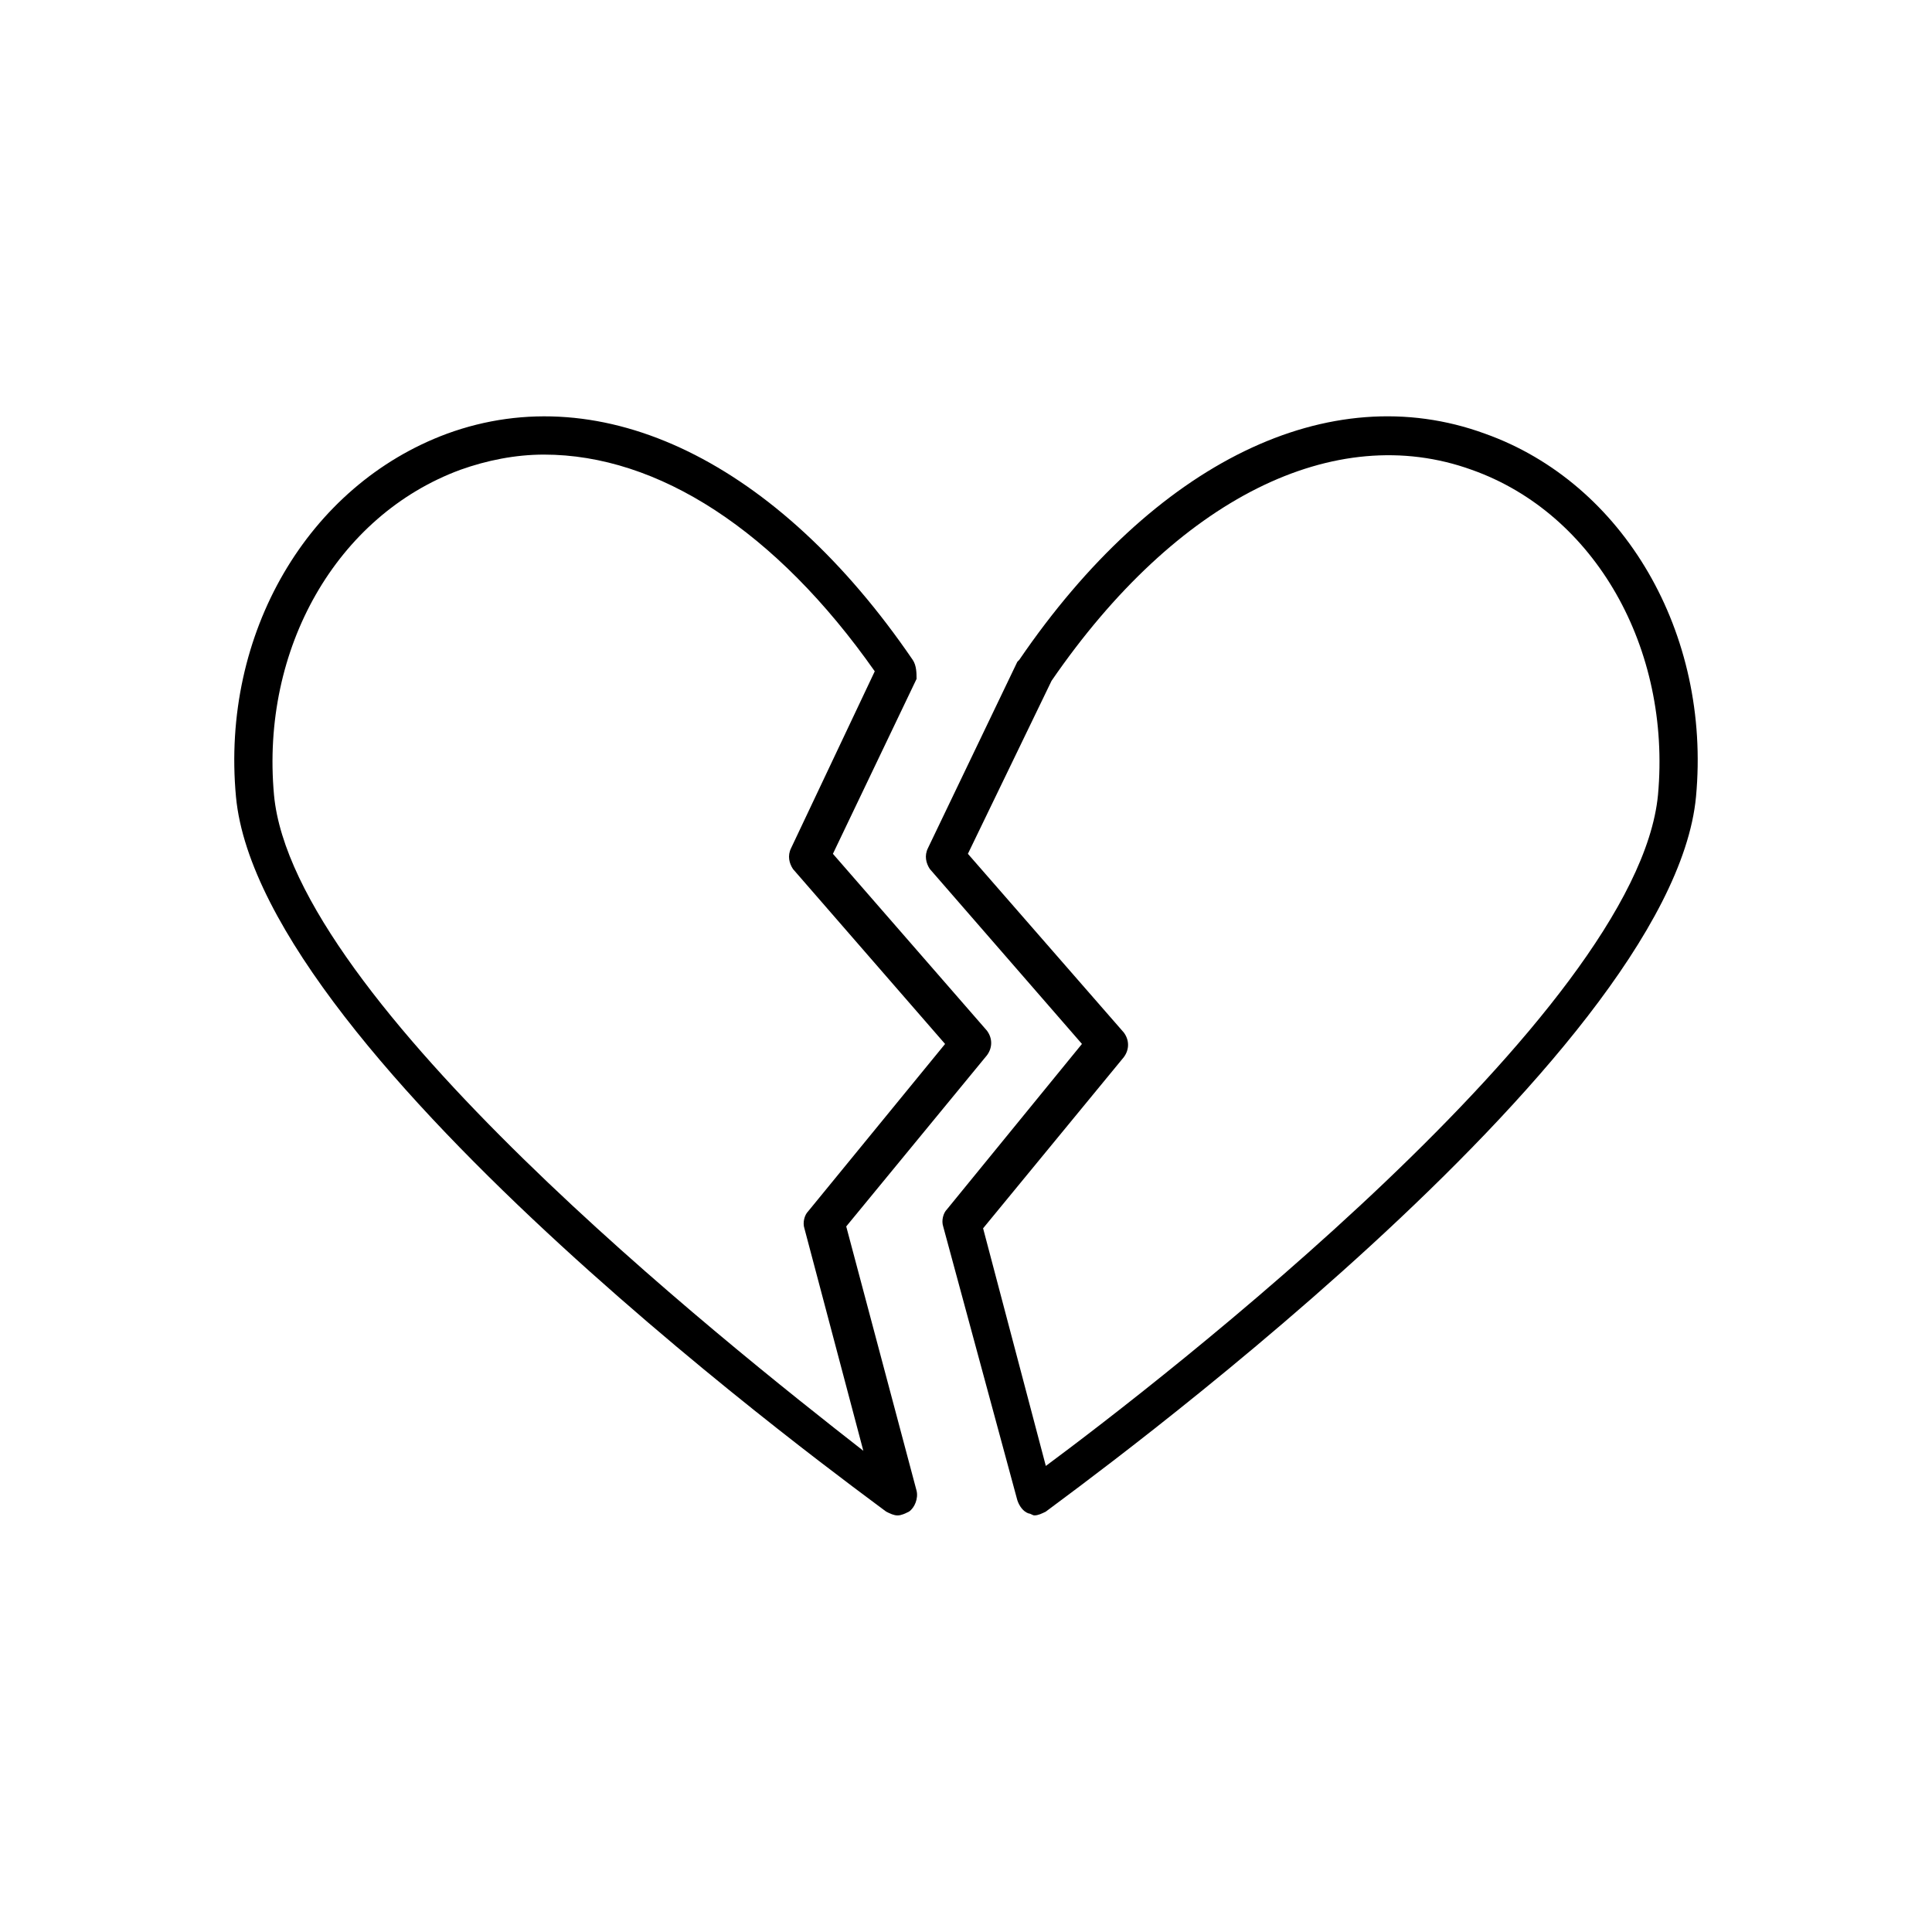 <?xml version="1.0" encoding="UTF-8"?>
<!-- Uploaded to: SVG Repo, www.svgrepo.com, Generator: SVG Repo Mixer Tools -->
<svg fill="#000000" width="800px" height="800px" version="1.1" viewBox="144 144 512 512" xmlns="http://www.w3.org/2000/svg">
 <g>
  <path d="m385.89 318.89c-35.77-52.398-82.121-75.07-123.43-59.953-36.777 13.602-59.953 52.898-55.922 96.227 6.551 69.527 165.75 184.39 172.3 189.43 1.008 0.504 2.016 1.008 3.023 1.008 1.008 0 2.016-0.504 3.023-1.008 1.512-1.008 2.519-3.527 2.016-5.543l-18.641-70.031 37.281-45.344c1.512-2.016 1.512-4.535 0-6.551l-40.809-46.855 22.168-46.352c-0.004-1.508-0.004-3.519-1.012-5.031zm-32.242 49.875c-1.008 2.016-0.504 4.031 0.504 5.543l40.305 46.352-36.273 44.336c-1.008 1.008-1.512 3.023-1.008 4.535l15.617 58.945c-36.777-28.719-151.14-119.41-156.18-173.82-3.527-38.793 16.625-74.059 49.375-86.152 7.055-2.519 14.609-4.031 22.168-4.031 30.23 0 61.465 20.152 87.664 57.434z"/>
  <path d="m394.96 464.48c-1.008 1.008-1.512 3.023-1.008 4.535l19.648 72.547c0.504 1.512 1.512 3.023 3.023 3.527 0.504 0 1.008 0.504 1.512 0.504 1.008 0 2.016-0.504 3.023-1.008 6.551-5.039 165.75-119.91 172.3-189.43 4.031-43.328-19.145-83.129-55.922-96.227-41.312-15.113-87.664 7.559-123.43 59.953 0 0-0.504 0.504-0.504 0.504l-23.684 49.375c-1.008 2.016-0.504 4.031 0.504 5.543l40.305 46.352zm5.543-94.211 22.168-45.848c33.25-48.367 75.066-69.023 111.34-55.922 32.746 11.586 52.898 47.359 49.375 86.152-5.543 57.938-133 156.18-162.23 177.84l-16.625-62.977 37.281-45.344c1.512-2.016 1.512-4.535 0-6.551z"/>
 </g>
</svg>